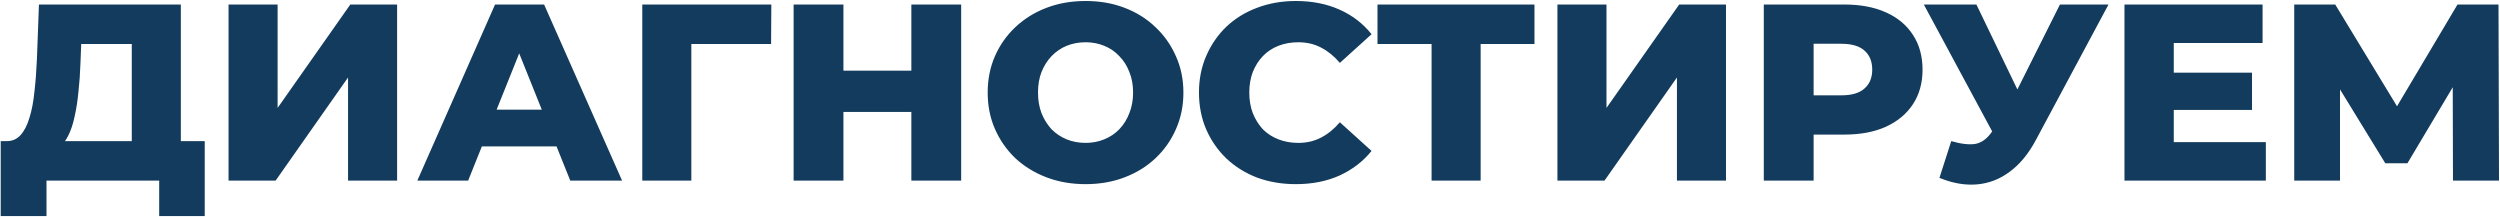 <?xml version="1.0" encoding="UTF-8"?> <svg xmlns="http://www.w3.org/2000/svg" width="1507" height="131" viewBox="0 0 1507 131" fill="none"><path d="M79.436 95.838V26.534H48.954L48.499 38.059C48.297 44.226 47.893 49.989 47.286 55.347C46.781 60.706 46.023 65.609 45.011 70.058C44.102 74.506 42.838 78.348 41.22 81.583C39.704 84.717 37.833 87.143 35.609 88.862L3.611 85.071C7.15 85.172 10.031 84.009 12.255 81.583C14.58 79.055 16.4 75.567 17.715 71.119C19.13 66.671 20.141 61.413 20.747 55.347C21.455 49.281 21.961 42.659 22.264 35.481L23.477 2.725H109.008V95.838H79.436ZM0.426 130.263V85.071H123.415V130.263H95.966V108.88H28.027V130.263H0.426ZM137.773 108.88V2.725H167.344V65.053L211.171 2.725H239.378V108.88H209.806V46.703L166.131 108.88H137.773ZM251.558 108.88L298.417 2.725H327.989L375.001 108.88H343.761L307.061 17.435H318.89L282.191 108.88H251.558ZM277.186 88.255L284.921 66.115H336.785L344.519 88.255H277.186ZM387.166 108.88V2.725H464.962L464.811 26.534H410.065L416.738 19.861V108.88H387.166ZM549.365 2.725H579.392V108.88H549.365V2.725ZM508.42 108.88H478.393V2.725H508.42V108.88ZM551.488 67.479H506.296V42.609H551.488V67.479ZM654.368 111.003C645.876 111.003 638.041 109.638 630.863 106.908C623.685 104.179 617.416 100.337 612.058 95.383C606.801 90.328 602.706 84.464 599.774 77.792C596.843 71.119 595.377 63.789 595.377 55.802C595.377 47.816 596.843 40.486 599.774 33.813C602.706 27.14 606.801 21.327 612.058 16.373C617.416 11.318 623.685 7.426 630.863 4.696C638.041 1.967 645.876 0.602 654.368 0.602C662.962 0.602 670.797 1.967 677.874 4.696C685.052 7.426 691.27 11.318 696.527 16.373C701.784 21.327 705.879 27.14 708.811 33.813C711.844 40.486 713.36 47.816 713.36 55.802C713.36 63.789 711.844 71.17 708.811 77.943C705.879 84.616 701.784 90.429 696.527 95.383C691.27 100.337 685.052 104.179 677.874 106.908C670.797 109.638 662.962 111.003 654.368 111.003ZM654.368 86.132C658.412 86.132 662.153 85.425 665.591 84.009C669.129 82.594 672.162 80.572 674.69 77.943C677.318 75.214 679.34 71.978 680.756 68.238C682.272 64.497 683.03 60.352 683.03 55.802C683.03 51.152 682.272 47.007 680.756 43.367C679.34 39.626 677.318 36.442 674.69 33.813C672.162 31.083 669.129 29.011 665.591 27.596C662.153 26.18 658.412 25.472 654.368 25.472C650.324 25.472 646.533 26.18 642.995 27.596C639.557 29.011 636.524 31.083 633.896 33.813C631.368 36.442 629.346 39.626 627.83 43.367C626.414 47.007 625.707 51.152 625.707 55.802C625.707 60.352 626.414 64.497 627.83 68.238C629.346 71.978 631.368 75.214 633.896 77.943C636.524 80.572 639.557 82.594 642.995 84.009C646.533 85.425 650.324 86.132 654.368 86.132ZM781.128 111.003C772.736 111.003 764.952 109.689 757.774 107.06C750.697 104.33 744.529 100.489 739.272 95.535C734.116 90.581 730.072 84.767 727.14 78.095C724.208 71.321 722.742 63.89 722.742 55.802C722.742 47.714 724.208 40.334 727.14 33.661C730.072 26.888 734.116 21.024 739.272 16.07C744.529 11.116 750.697 7.325 757.774 4.696C764.952 1.967 772.736 0.602 781.128 0.602C790.934 0.602 799.68 2.32 807.363 5.758C815.148 9.195 821.618 14.149 826.774 20.62L807.666 37.908C804.229 33.864 800.438 30.78 796.293 28.657C792.249 26.534 787.699 25.472 782.644 25.472C778.297 25.472 774.303 26.18 770.664 27.596C767.024 29.011 763.89 31.083 761.262 33.813C758.734 36.442 756.712 39.626 755.196 43.367C753.78 47.108 753.072 51.253 753.072 55.802C753.072 60.352 753.78 64.497 755.196 68.238C756.712 71.978 758.734 75.214 761.262 77.943C763.89 80.572 767.024 82.594 770.664 84.009C774.303 85.425 778.297 86.132 782.644 86.132C787.699 86.132 792.249 85.071 796.293 82.948C800.438 80.825 804.229 77.741 807.666 73.697L826.774 90.985C821.618 97.355 815.148 102.308 807.363 105.847C799.68 109.284 790.934 111.003 781.128 111.003ZM862.956 108.88V19.861L869.629 26.534H830.351V2.725H924.981V26.534H885.855L892.528 19.861V108.88H862.956ZM938.822 108.88V2.725H968.394V65.053L1012.22 2.725H1040.43V108.88H1010.86V46.703L967.181 108.88H938.822ZM1063.22 108.88V2.725H1111.75C1121.46 2.725 1129.8 4.292 1136.77 7.426C1143.85 10.56 1149.31 15.11 1153.15 21.075C1156.99 26.938 1158.91 33.914 1158.91 42.002C1158.91 49.989 1156.99 56.914 1153.15 62.778C1149.31 68.642 1143.85 73.192 1136.77 76.427C1129.8 79.561 1121.46 81.128 1111.75 81.128H1079.9L1093.25 68.086V108.88H1063.22ZM1093.25 71.271L1079.9 57.471H1109.93C1116.2 57.471 1120.85 56.106 1123.88 53.376C1127.02 50.646 1128.58 46.855 1128.58 42.002C1128.58 37.048 1127.02 33.206 1123.88 30.477C1120.85 27.747 1116.2 26.382 1109.93 26.382H1079.9L1093.25 12.582V71.271ZM1176.21 85.071C1182.18 86.79 1187.03 87.346 1190.77 86.739C1194.61 86.031 1198 83.504 1200.93 79.156L1206.09 71.574L1208.67 68.693L1241.73 2.725H1271L1227.02 84.767C1222.67 92.856 1217.46 99.124 1211.4 103.572C1205.43 108.021 1198.86 110.548 1191.68 111.155C1184.5 111.761 1176.97 110.447 1169.09 107.212L1176.21 85.071ZM1208.21 92.805L1159.68 2.725H1191.38L1224.59 71.574L1208.21 92.805ZM1308.23 43.822H1357.51V66.266H1308.23V43.822ZM1310.35 85.677H1365.85V108.88H1280.63V2.725H1363.88V25.927H1310.35V85.677ZM1382.96 108.88V2.725H1407.68L1451.51 74.91H1438.47L1481.38 2.725H1506.1L1506.4 108.88H1478.65L1478.5 44.732H1483.2L1451.2 98.416H1437.86L1404.95 44.732H1410.56V108.88H1382.96Z" fill="#123B5D"></path></svg> 